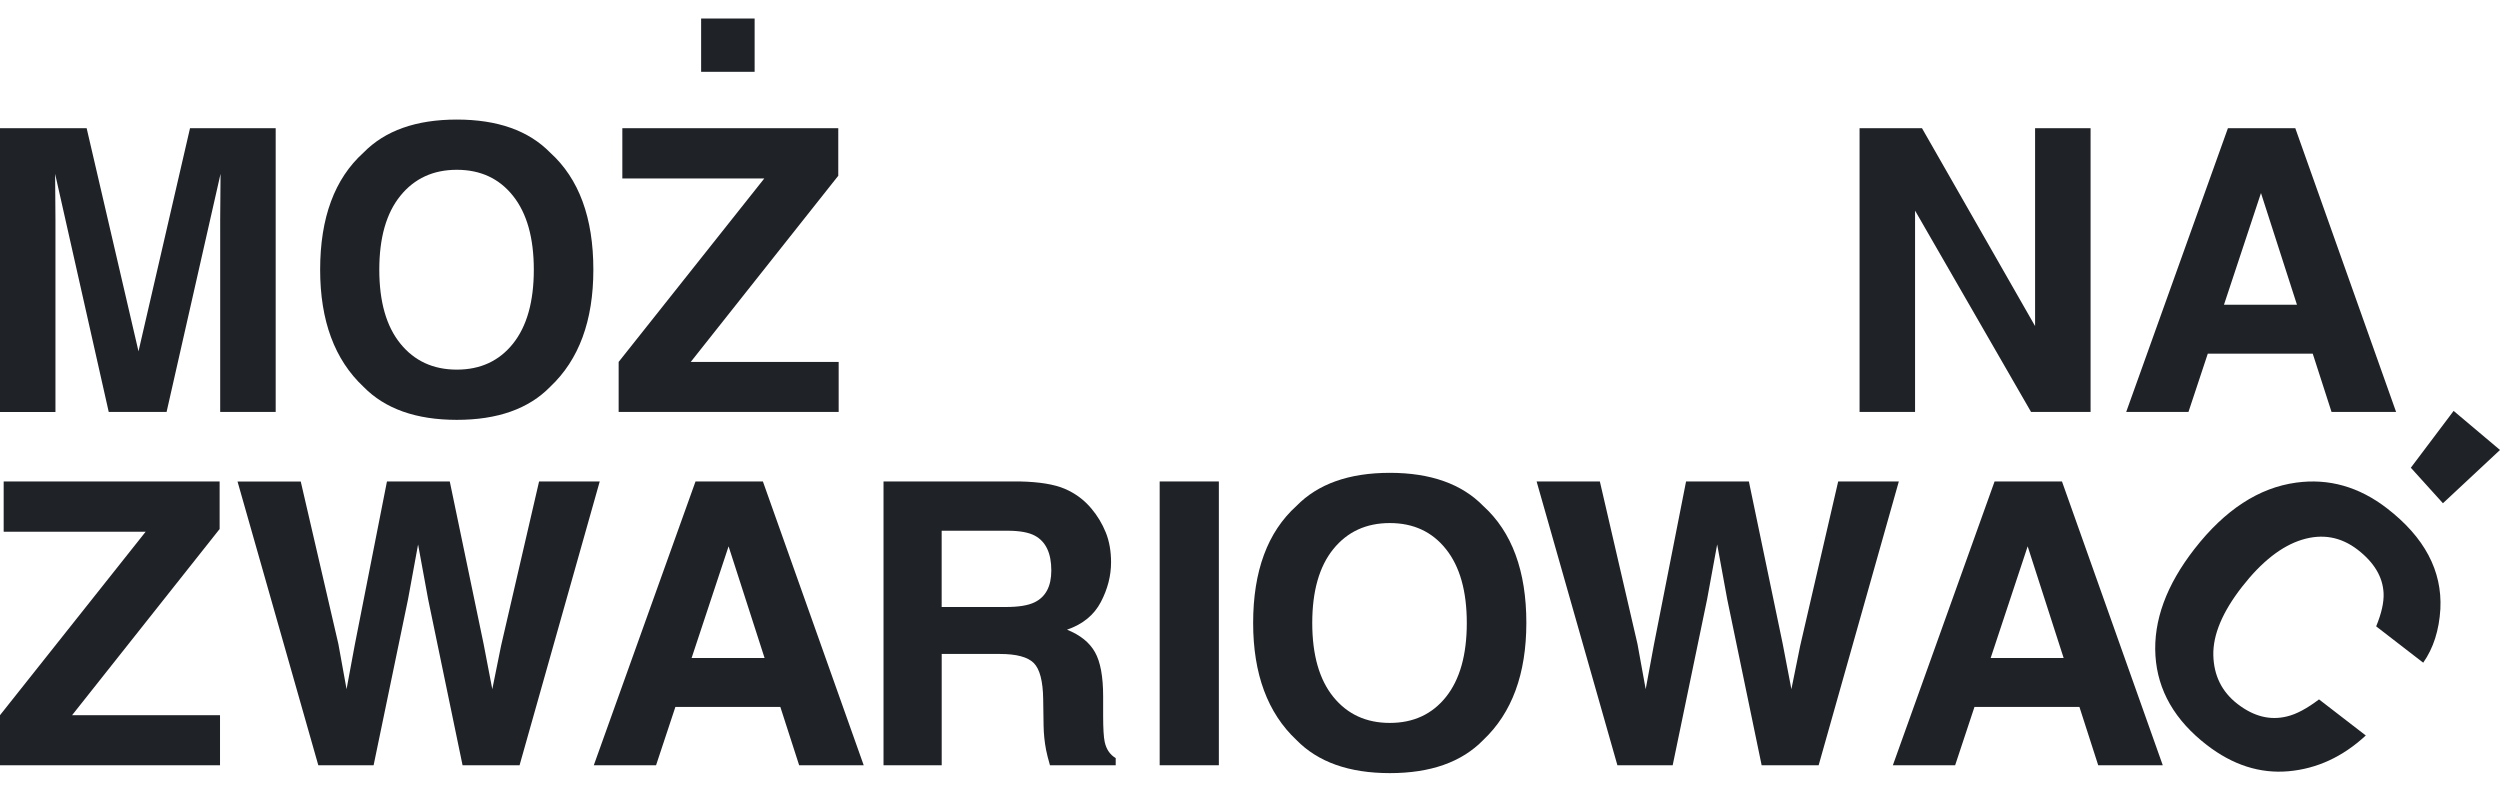 <svg width="120" height="38" viewBox="0 0 120 38" fill="none" xmlns="http://www.w3.org/2000/svg">
<path d="M9.121 6.153H13.233V19.774H10.569V10.562C10.569 10.298 10.573 9.926 10.578 9.449C10.585 8.971 10.586 8.603 10.586 8.344L7.996 19.774H5.219L2.645 8.344C2.645 8.603 2.649 8.971 2.654 9.449C2.661 9.926 2.662 10.298 2.662 10.562V19.776H0V6.153H4.159L6.648 16.864L9.121 6.153Z" fill="#1F2227"/>
<path d="M26.411 18.564C25.378 19.624 23.884 20.153 21.928 20.153C19.973 20.153 18.48 19.623 17.446 18.564C16.061 17.265 15.367 15.391 15.367 12.946C15.367 10.451 16.061 8.578 17.446 7.328C18.478 6.269 19.973 5.739 21.928 5.739C23.884 5.739 25.377 6.269 26.411 7.328C27.791 8.579 28.481 10.451 28.481 12.946C28.481 15.393 27.791 17.265 26.411 18.564ZM24.625 16.494C25.289 15.662 25.623 14.479 25.623 12.946C25.623 11.418 25.291 10.237 24.625 9.401C23.96 8.566 23.062 8.15 21.928 8.15C20.795 8.15 19.892 8.566 19.218 9.398C18.543 10.23 18.206 11.413 18.206 12.946C18.206 14.479 18.543 15.662 19.218 16.494C19.892 17.326 20.795 17.742 21.928 17.742C23.062 17.742 23.959 17.326 24.625 16.494Z" fill="#1F2227"/>
<path d="M29.695 17.372L36.686 8.566H29.872V6.153H40.237V8.436L33.156 17.372H40.256V19.774H29.695V17.372Z" fill="#1F2227"/>
<path d="M89.259 6.153H92.255L97.684 15.652V6.153H100.348V19.774H97.491L91.923 10.11V19.774H89.259V6.153Z" fill="#1F2227"/>
<path d="M106.94 6.153H110.174L115.013 19.774H111.914L111.011 16.975H105.974L105.046 19.774H102.057L106.94 6.153ZM106.751 14.627H110.254L108.527 9.266L106.751 14.627Z" fill="#1F2227"/>
<path d="M0 34.329L6.991 25.523H0.176V23.11H10.542V25.393L3.46 34.329H10.561V36.732H0V34.329Z" fill="#1F2227"/>
<path d="M14.435 23.11L16.242 30.911L16.635 33.081L17.029 30.955L18.574 23.11H21.589L23.213 30.909L23.63 33.081L24.052 30.994L25.876 23.11H28.787L24.939 36.732H22.203L20.551 28.766L20.068 26.134L19.585 28.768L17.933 36.733H15.279L11.401 23.112H14.435V23.11Z" fill="#1F2227"/>
<path d="M33.385 23.11H36.619L41.458 36.732H38.359L37.456 33.932H32.419L31.491 36.732H28.502L33.385 23.11ZM33.197 31.584H36.7L34.972 26.224L33.197 31.584Z" fill="#1F2227"/>
<path d="M51.109 23.462C51.612 23.678 52.04 23.995 52.389 24.413C52.679 24.758 52.908 25.14 53.078 25.559C53.247 25.978 53.331 26.456 53.331 26.991C53.331 27.637 53.167 28.275 52.84 28.899C52.511 29.525 51.97 29.966 51.217 30.225C51.848 30.478 52.295 30.837 52.557 31.301C52.821 31.767 52.951 32.476 52.951 33.431V34.346C52.951 34.969 52.977 35.39 53.026 35.613C53.102 35.964 53.278 36.224 53.554 36.389V36.732H50.398C50.311 36.43 50.249 36.186 50.213 36.002C50.139 35.62 50.099 35.23 50.092 34.829L50.073 33.562C50.061 32.694 49.91 32.115 49.621 31.825C49.331 31.535 48.789 31.39 47.992 31.39H45.202V36.732H42.409V23.11H48.951C49.884 23.129 50.603 23.247 51.109 23.462ZM45.2 25.477V29.136H48.277C48.888 29.136 49.345 29.063 49.652 28.914C50.193 28.655 50.463 28.144 50.463 27.38C50.463 26.555 50.201 26 49.679 25.716C49.385 25.555 48.944 25.475 48.357 25.475H45.2V25.477Z" fill="#1F2227"/>
<path d="M58.503 36.732H55.664V23.11H58.505V36.732H58.503Z" fill="#1F2227"/>
<path d="M71.195 35.521C70.162 36.582 68.668 37.11 66.712 37.11C64.757 37.11 63.264 36.58 62.23 35.521C60.845 34.222 60.151 32.348 60.151 29.903C60.151 27.409 60.845 25.535 62.23 24.285C63.262 23.227 64.757 22.696 66.712 22.696C68.668 22.696 70.161 23.227 71.195 24.285C72.575 25.537 73.265 27.409 73.265 29.903C73.263 32.35 72.573 34.222 71.195 35.521ZM69.407 33.452C70.072 32.619 70.406 31.436 70.406 29.903C70.406 28.376 70.073 27.194 69.407 26.359C68.743 25.523 67.844 25.107 66.711 25.107C65.577 25.107 64.675 25.523 64 26.355C63.326 27.187 62.988 28.371 62.988 29.903C62.988 31.436 63.326 32.619 64 33.452C64.675 34.283 65.577 34.7 66.711 34.7C67.844 34.7 68.743 34.283 69.407 33.452Z" fill="#1F2227"/>
<path d="M76.793 23.11L78.599 30.911L78.993 33.081L79.386 30.955L80.931 23.11H83.946L85.571 30.909L85.987 33.081L86.41 30.994L88.233 23.11H91.144L87.295 36.732H84.559L82.907 28.766L82.424 26.132L81.941 28.766L80.289 36.732H77.635L73.757 23.11H76.793Z" fill="#1F2227"/>
<path d="M95.74 23.11H98.975L103.813 36.732H100.714L99.812 33.932H94.775L93.847 36.732H90.857L95.74 23.11ZM95.552 31.584H99.055L97.328 26.224L95.552 31.584Z" fill="#1F2227"/>
<path d="M110.221 23.165C111.78 22.952 113.234 23.363 114.578 24.401C116.378 25.791 117.23 27.4 117.138 29.23C117.078 30.251 116.804 31.112 116.314 31.809L114.056 30.065C114.314 29.438 114.433 28.906 114.412 28.469C114.374 27.692 113.958 26.998 113.169 26.387C112.364 25.767 111.472 25.607 110.495 25.907C109.517 26.209 108.556 26.962 107.616 28.169C106.676 29.376 106.218 30.471 106.24 31.45C106.262 32.43 106.651 33.211 107.406 33.794C108.181 34.392 108.972 34.59 109.781 34.387C110.221 34.283 110.733 34.011 111.313 33.571L113.558 35.303C112.45 36.328 111.214 36.899 109.846 37.02C108.478 37.141 107.171 36.721 105.928 35.761C104.391 34.575 103.567 33.144 103.461 31.472C103.358 29.794 103.983 28.086 105.336 26.348C106.798 24.471 108.426 23.409 110.221 23.165Z" fill="#1F2227"/>
<path d="M36.222 0.889H33.654V3.447H36.222V0.889Z" fill="#1F2227"/>
<path d="M115.72 22.451L117.261 24.156L120 21.599L117.774 19.723L115.72 22.451Z" fill="#1F2227"/>
</svg>

